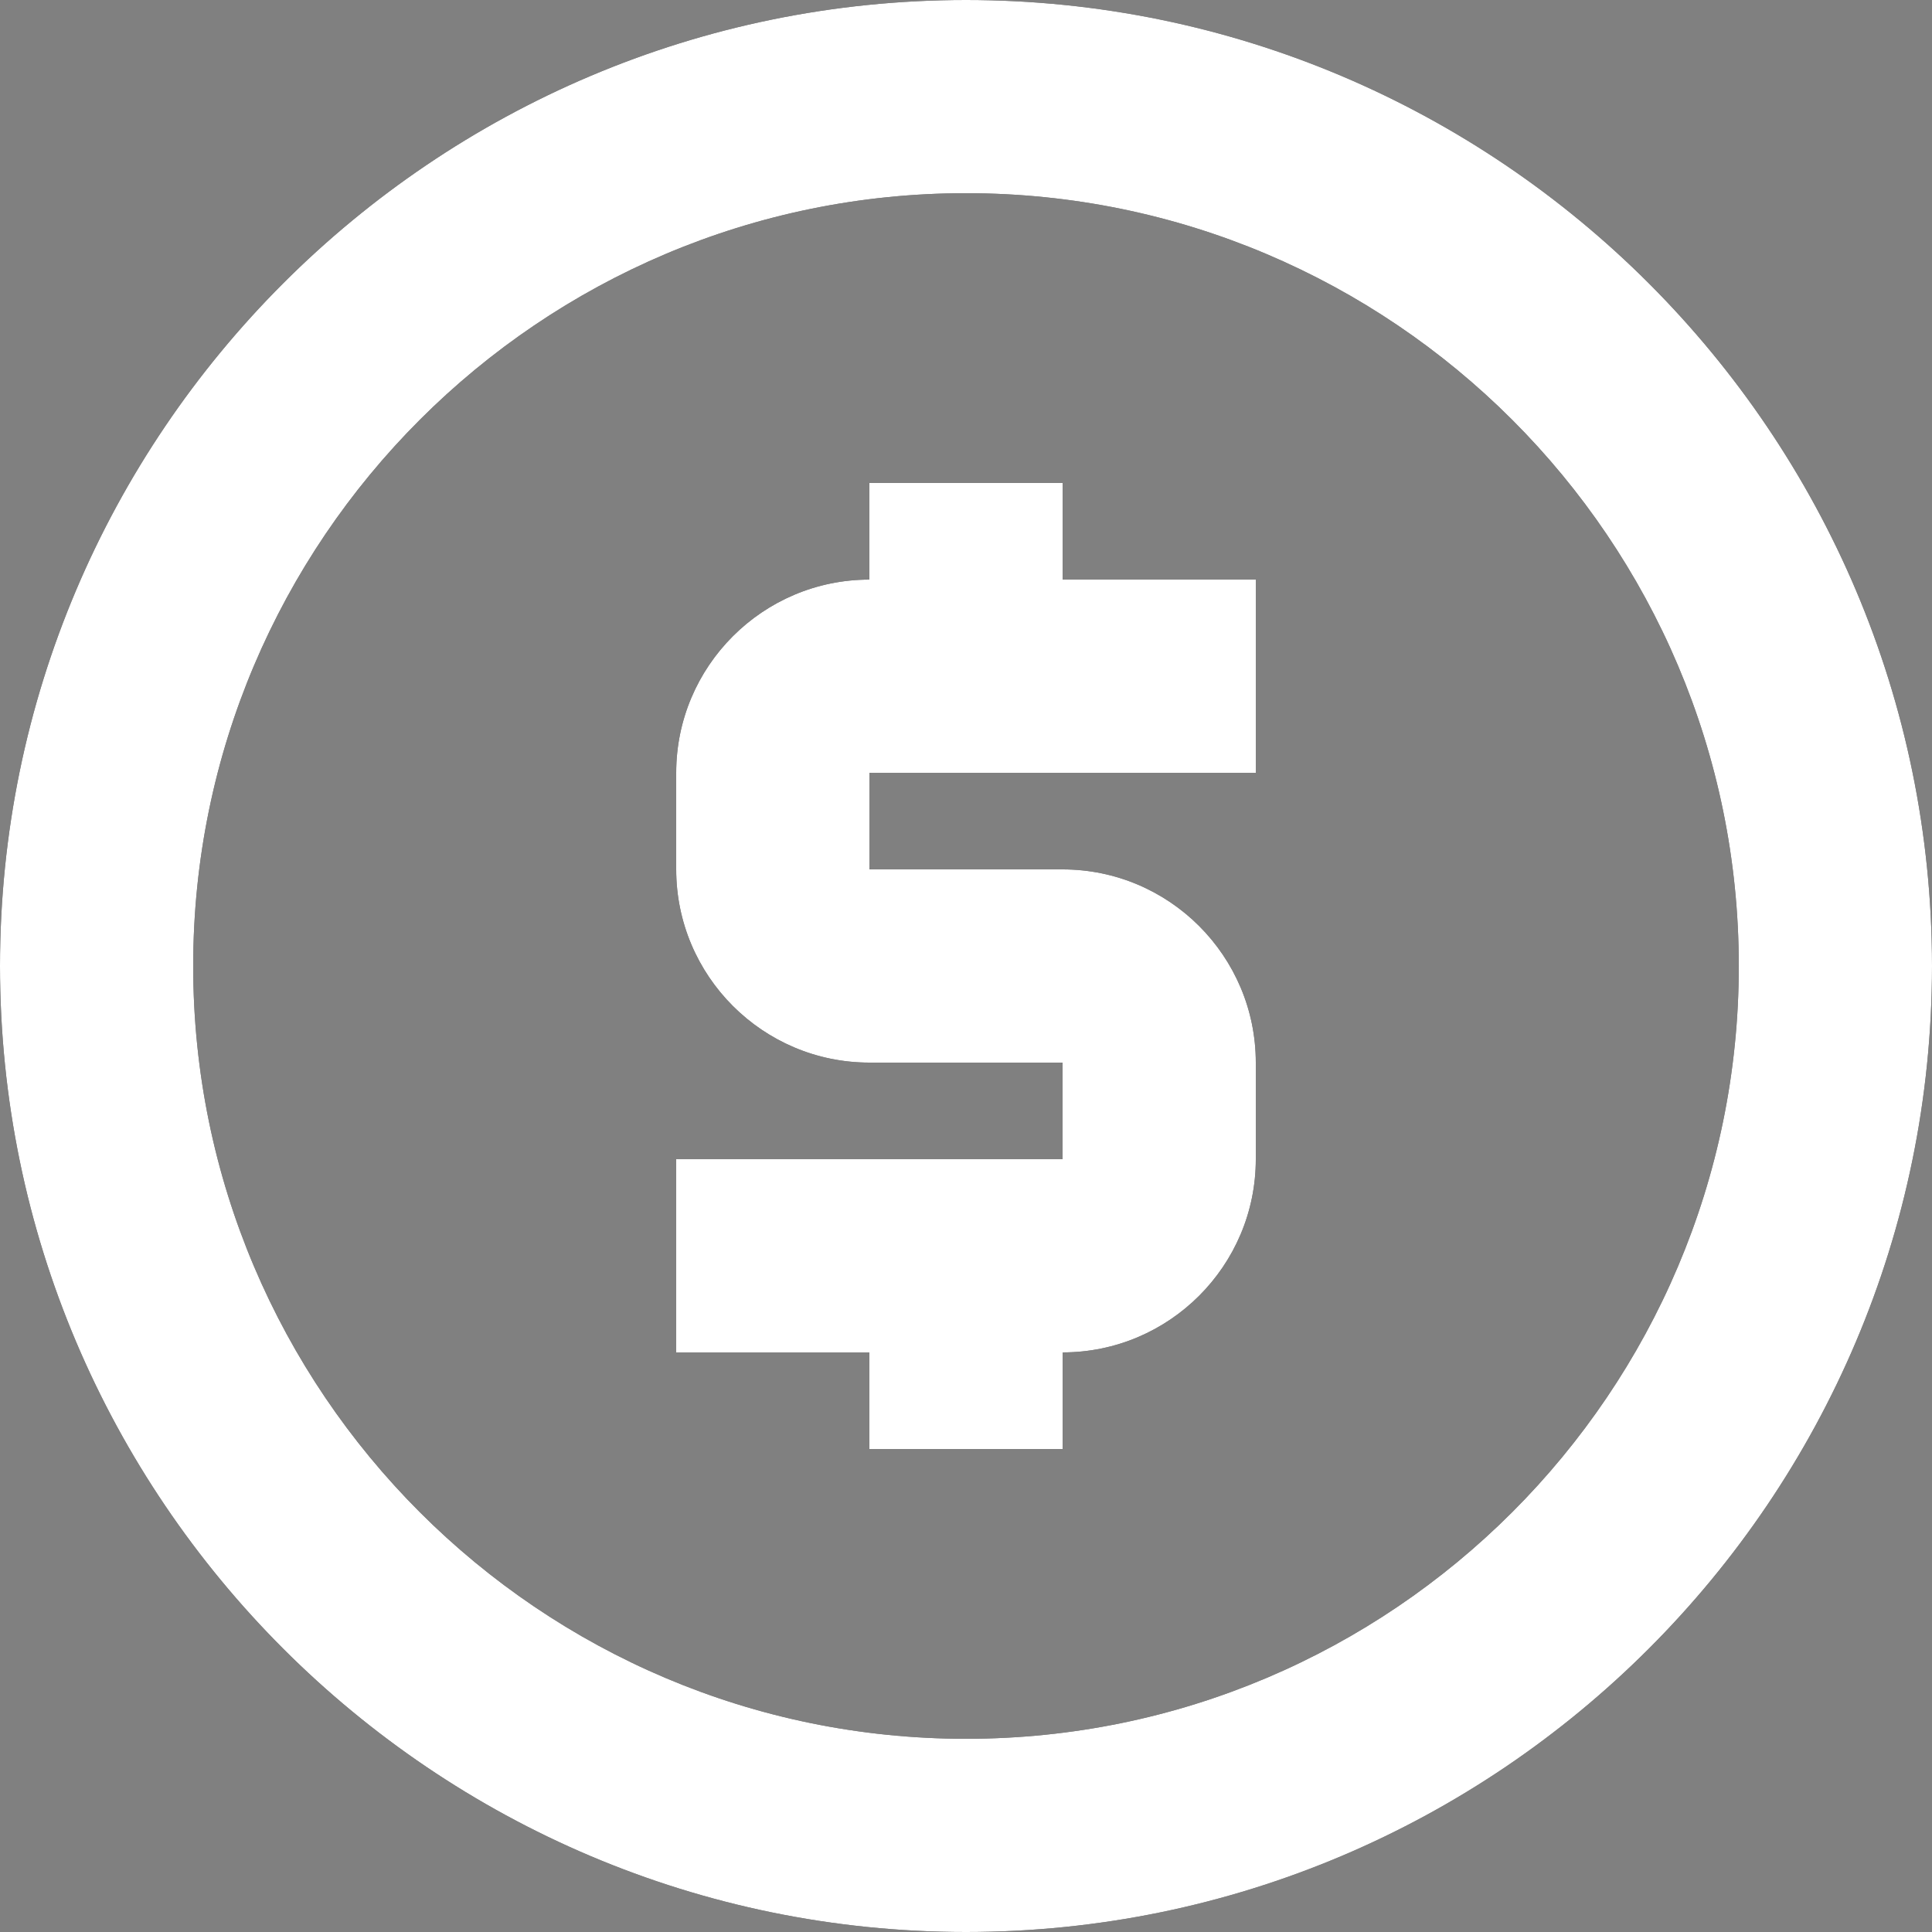 <?xml version="1.0" encoding="UTF-8"?>
<svg id="b" data-name="Layer 2" xmlns="http://www.w3.org/2000/svg" width="20" height="20" viewBox="0 0 20 20">
  <rect x="0" y="0" width="20" height="20" fill="#808080" stroke="none"/>
  <g id="c" data-name="Guide">
    <g>
      <g>
        <path d="M10,0C4.486,0,0,4.486,0,10s4.486,10,10,10,10-4.486,10-10S15.514,0,10,0ZM10,18c-4.411,0-8-3.589-8-8S5.589,2,10,2s8,3.589,8,8-3.589,8-8,8Z"/>
        <path d="M11,5h-2v1c-1.103,0-2,.897-2,2v1c0,1.103.897,2,2,2h2v1h-4v2h2v1h2v-1c1.103,0,2-.897,2-2v-1c0-1.103-.897-2-2-2h-2v-1h4v-2h-2v-1Z"/>
      </g>
      <g>
        <path d="M10,0C4.486,0,0,4.486,0,10s4.486,10,10,10,10-4.486,10-10S15.514,0,10,0ZM10,18c-4.411,0-8-3.589-8-8S5.589,2,10,2s8,3.589,8,8-3.589,8-8,8Z" fill="#fff"/>
        <path d="M11,5h-2v1c-1.103,0-2,.897-2,2v1c0,1.103.897,2,2,2h2v1h-4v2h2v1h2v-1c1.103,0,2-.897,2-2v-1c0-1.103-.897-2-2-2h-2v-1h4v-2h-2v-1Z" fill="#fff"/>
      </g>
    </g>
  </g>
</svg>
